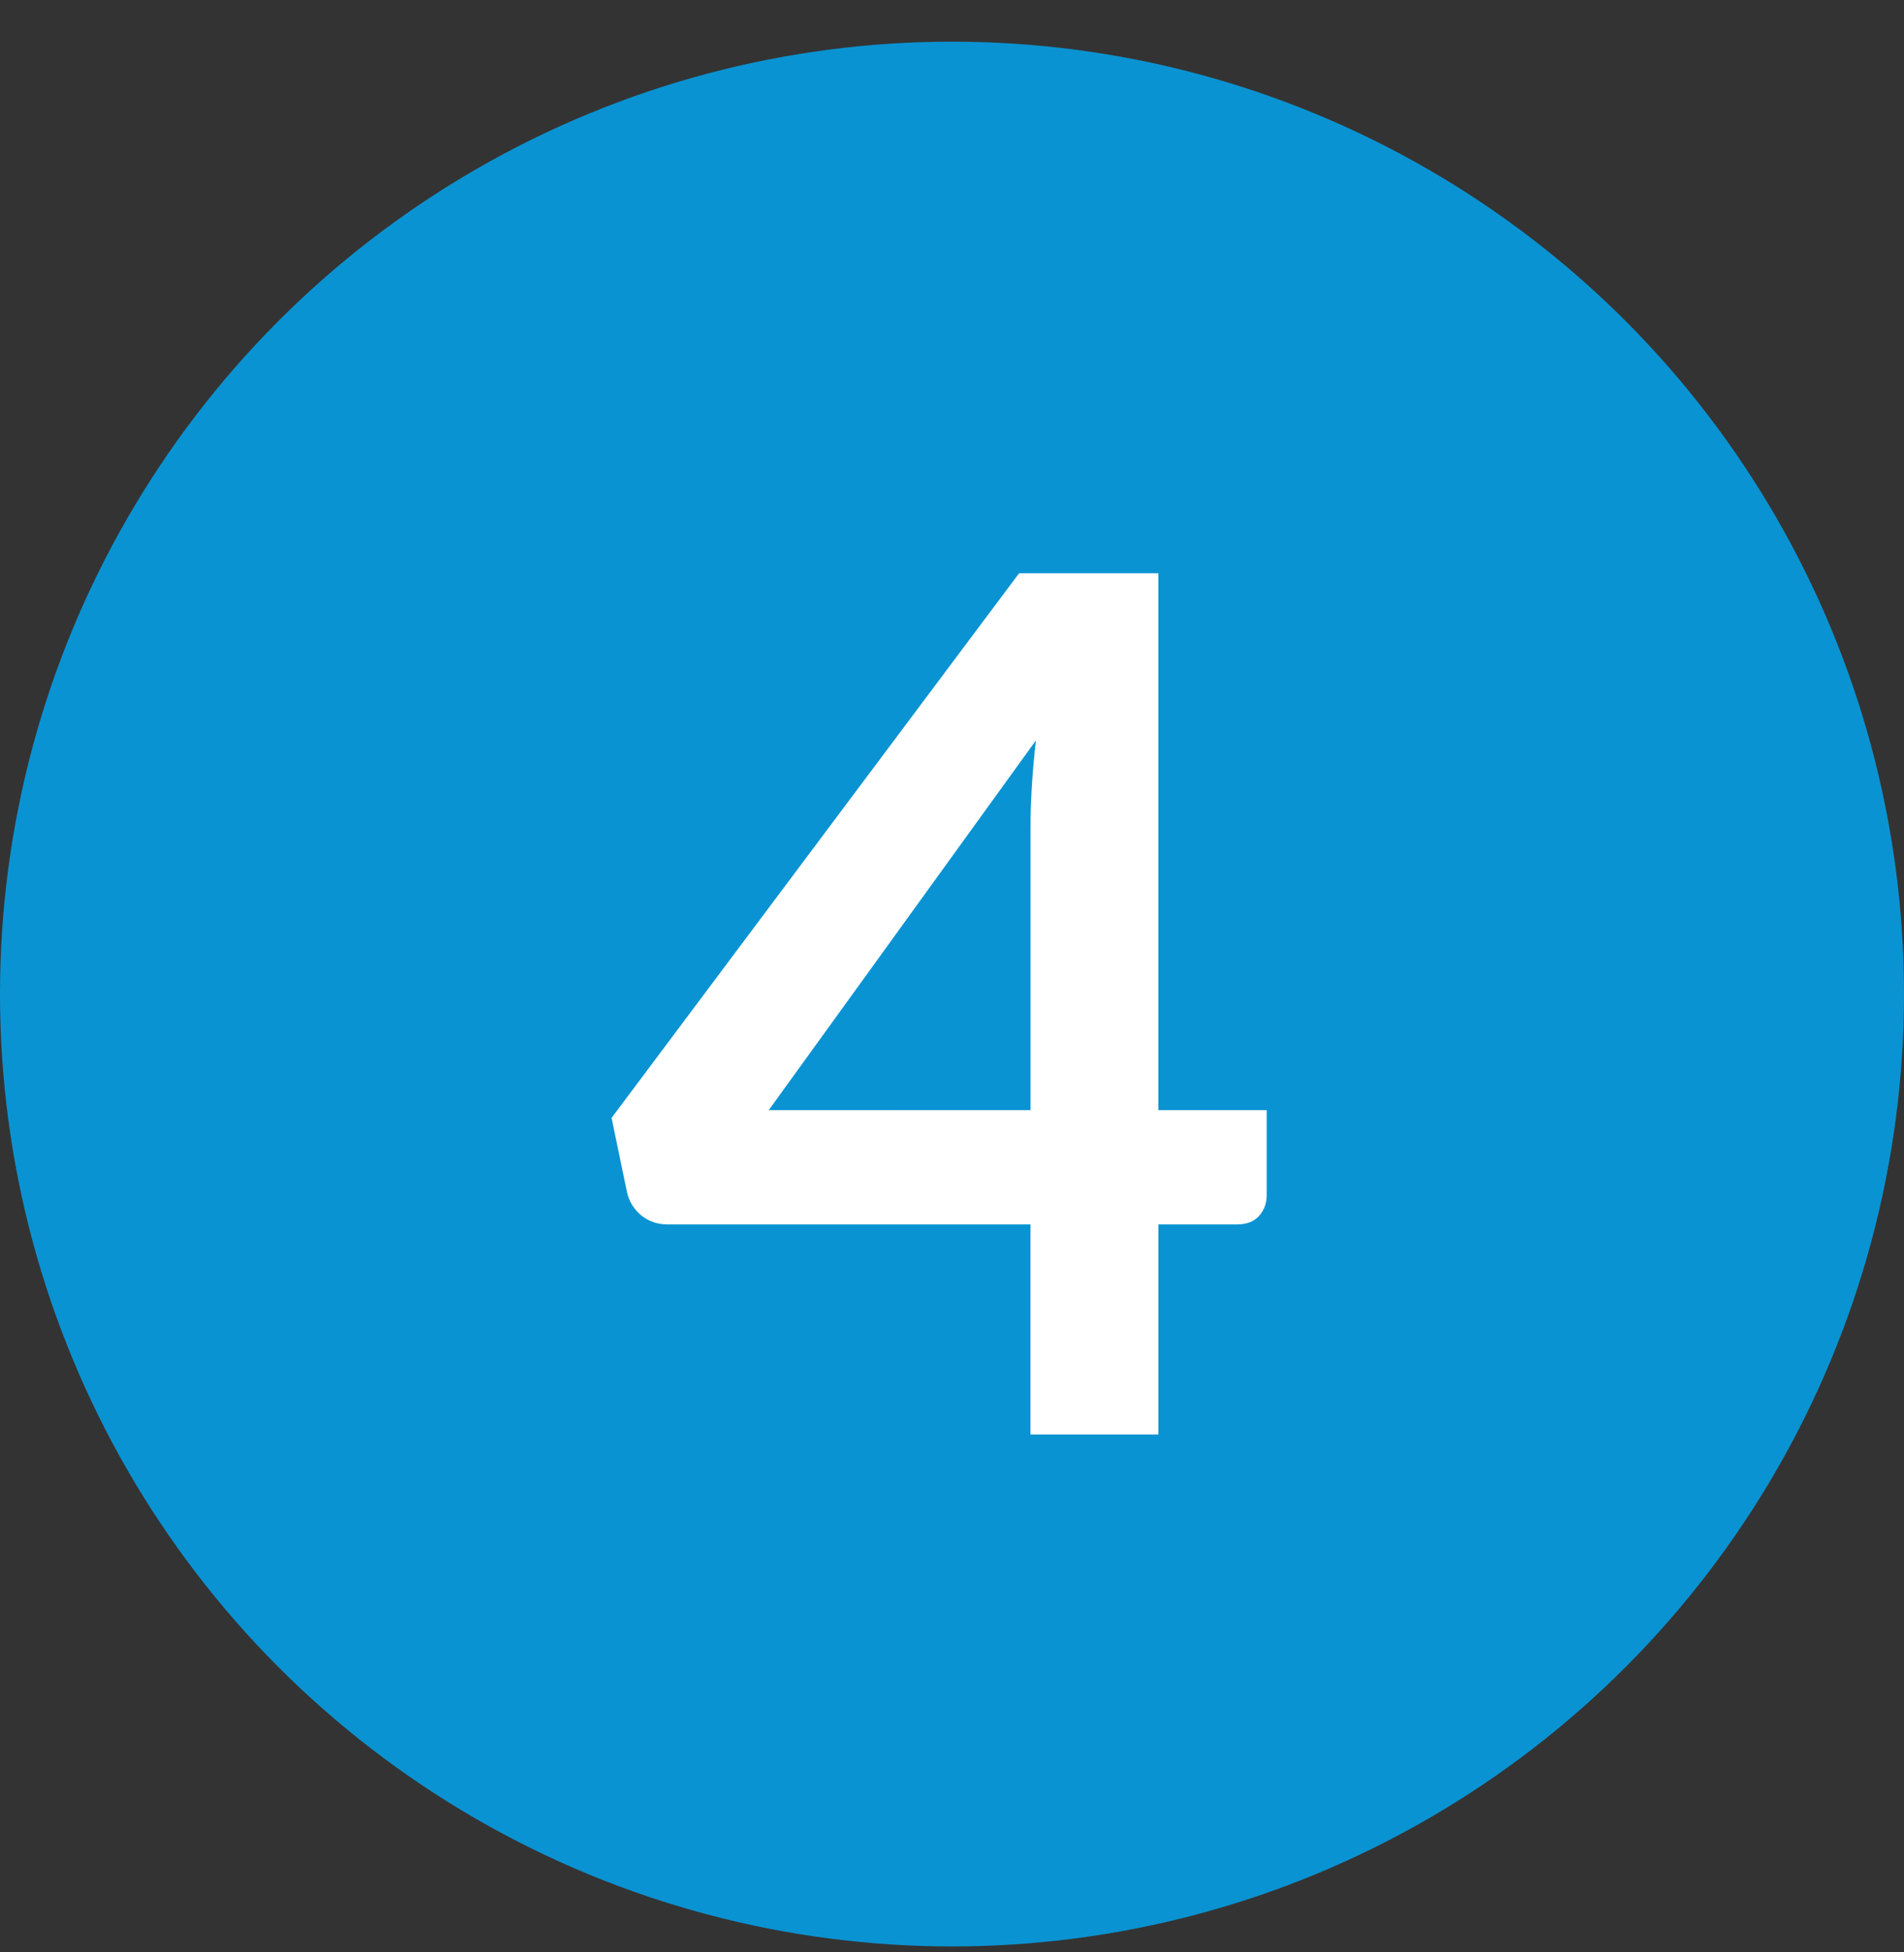 <svg fill="none" height="41" viewBox="0 0 40 41" width="40" xmlns="http://www.w3.org/2000/svg" xmlns:xlink="http://www.w3.org/1999/xlink"><rect x="0" y="0" width="40" height="41" fill="#333333" stroke="none"/><clipPath id="a"><path d="m0 0h40v41h-40z"/></clipPath><g clip-path="url(#a)"><circle cx="20" cy="20.875" fill="#0a93d2" r="20"/><path d="m21.649 23.312v-5.912c0-.558.037-1.175.113-1.85l-5.612 7.763zm4.963 0v1.788c0 .167-.054.312-.163.438-.108.117-.263.175-.463.175h-1.65v4.412h-2.688v-4.412h-7.625c-.208 0-.392-.062-.55-.188-.158-.133-.258-.296-.3-.487l-.325-1.562 8.562-11.438h2.925v11.275z" fill="#fff"/></g></svg>